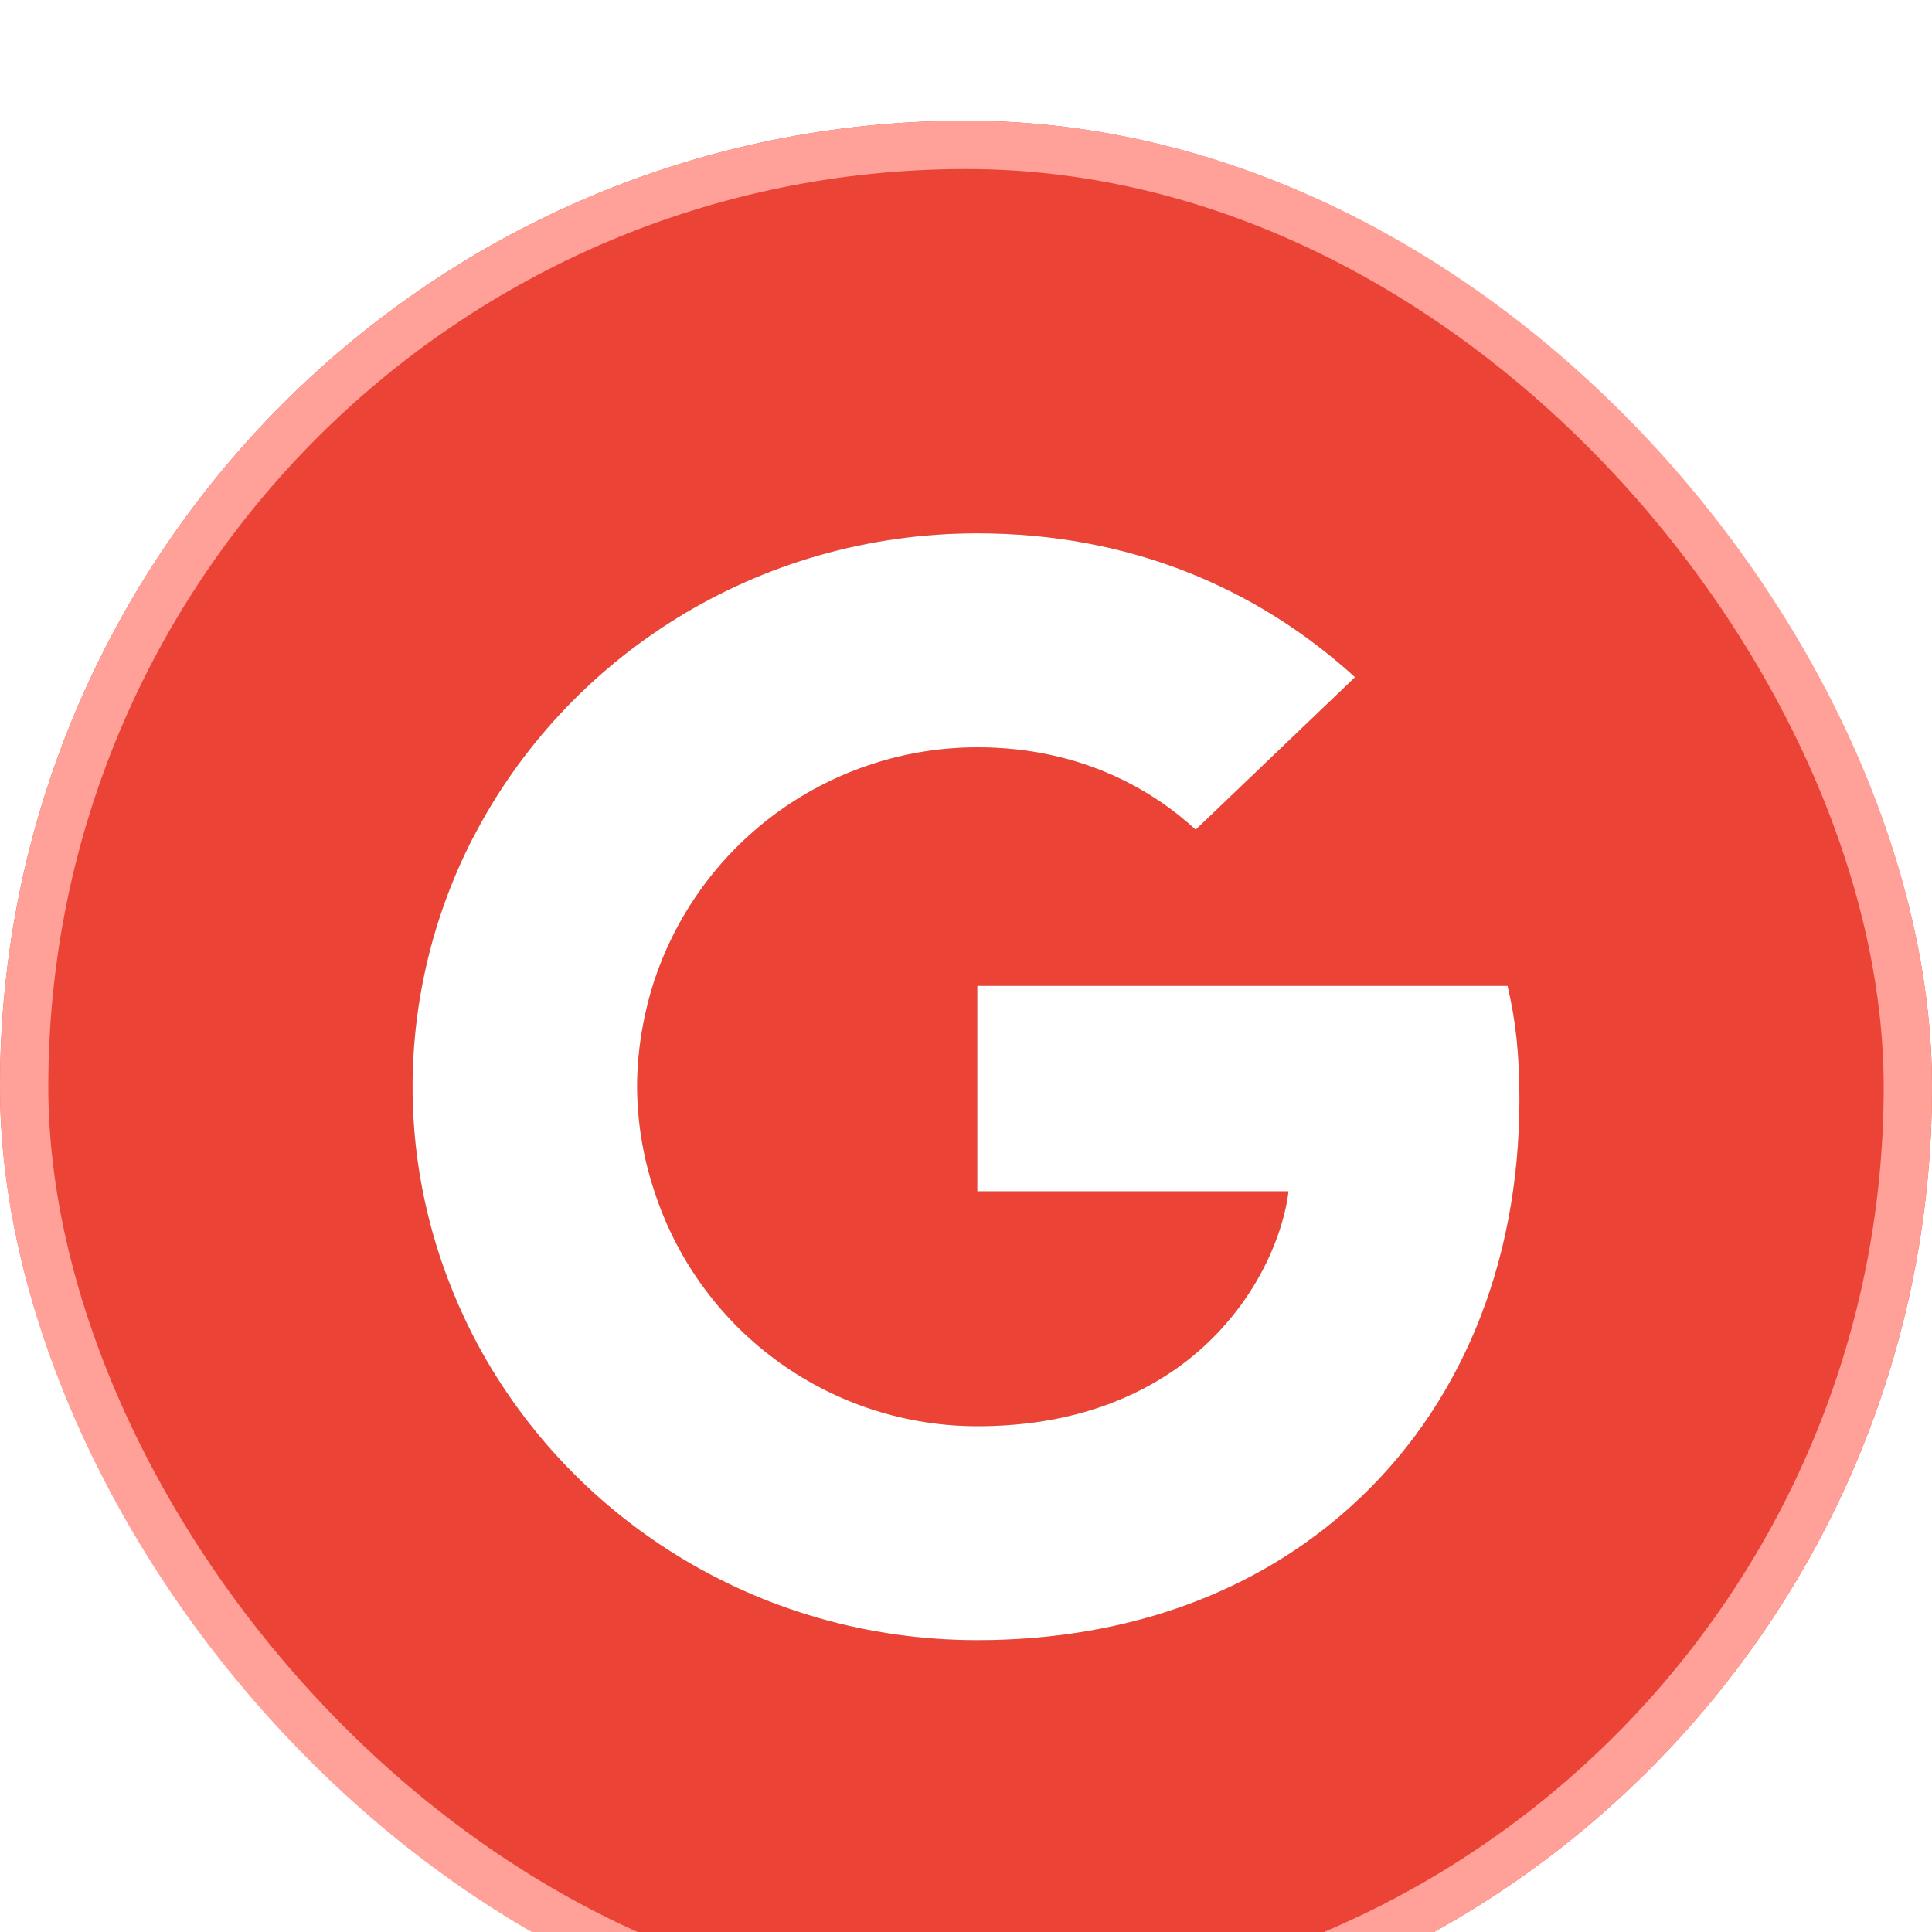 <svg width="160" height="160" viewBox="0 0 160 160" fill="none" xmlns="http://www.w3.org/2000/svg">
<g filter="url(#filter0_i_2061_115)">
<rect width="160" height="160" rx="80" fill="#EB4335"/>
<rect x="2" y="2" width="156" height="156" rx="78" stroke="#FFA199" stroke-width="4"/>
<g filter="url(#filter1_f_2061_115)">
<path d="M125.834 81.021C125.834 77.251 125.521 74.501 124.85 71.646H80.934V88.659H106.709C106.192 92.884 103.388 99.251 97.15 103.53L97.063 104.096L110.946 114.638L111.904 114.73C120.746 106.738 125.834 94.971 125.834 81.021Z" fill="black" fill-opacity="0.25"/>
<path d="M80.938 125.832C93.563 125.832 104.163 121.757 111.908 114.728L97.15 103.528C93.2 106.228 87.9 108.112 80.938 108.112C75.069 108.112 69.347 106.275 64.575 102.859C59.803 99.442 56.22 94.618 54.329 89.062L53.779 89.108L39.342 100.057L39.154 100.574C46.846 115.545 62.646 125.832 80.938 125.832Z" fill="black" fill-opacity="0.25"/>
<path d="M54.333 89.062C53.308 86.15 52.777 83.087 52.762 79.999C52.762 76.841 53.337 73.787 54.267 70.937L54.242 70.324L39.625 59.199L39.146 59.424C35.878 65.791 34.172 72.843 34.166 79.999C34.166 87.383 35.983 94.362 39.154 100.574L54.333 89.062Z" fill="black" fill-opacity="0.25"/>
<path d="M80.938 51.888C89.721 51.888 95.642 55.604 99.021 58.712L112.217 46.083C104.113 38.7 93.563 34.167 80.938 34.167C62.642 34.167 46.846 44.454 39.154 59.425L54.279 70.938C56.186 65.382 59.78 60.56 64.559 57.145C69.338 53.73 75.064 51.892 80.938 51.888Z" fill="black" fill-opacity="0.25"/>
</g>
<path d="M125.834 81.021C125.834 77.251 125.521 74.501 124.85 71.646H80.934V88.659H106.709C106.192 92.884 103.388 99.251 97.15 103.53L97.063 104.096L110.946 114.638L111.904 114.73C120.746 106.738 125.834 94.971 125.834 81.021Z" fill="white"/>
<path d="M80.938 125.832C93.563 125.832 104.163 121.757 111.908 114.728L97.15 103.528C93.2 106.228 87.9 108.112 80.938 108.112C75.069 108.112 69.347 106.275 64.575 102.859C59.803 99.442 56.22 94.618 54.329 89.062L53.779 89.108L39.342 100.057L39.154 100.574C46.846 115.545 62.646 125.832 80.938 125.832Z" fill="white"/>
<path d="M54.333 89.062C53.308 86.15 52.777 83.087 52.762 79.999C52.762 76.841 53.337 73.787 54.267 70.937L54.242 70.324L39.625 59.199L39.146 59.424C35.878 65.791 34.172 72.843 34.166 79.999C34.166 87.383 35.983 94.362 39.154 100.574L54.333 89.062Z" fill="white"/>
<path d="M80.938 51.888C89.721 51.888 95.642 55.604 99.021 58.712L112.217 46.083C104.113 38.7 93.563 34.167 80.938 34.167C62.642 34.167 46.846 44.454 39.154 59.425L54.279 70.938C56.186 65.382 59.78 60.56 64.559 57.145C69.338 53.73 75.064 51.892 80.938 51.888Z" fill="white"/>
</g>
<defs>
<filter id="filter0_i_2061_115" x="0" y="0" width="160" height="170" filterUnits="userSpaceOnUse" color-interpolation-filters="sRGB">
<feFlood flood-opacity="0" result="BackgroundImageFix"/>
<feBlend mode="normal" in="SourceGraphic" in2="BackgroundImageFix" result="shape"/>
<feColorMatrix in="SourceAlpha" type="matrix" values="0 0 0 0 0 0 0 0 0 0 0 0 0 0 0 0 0 0 127 0" result="hardAlpha"/>
<feMorphology radius="5" operator="dilate" in="SourceAlpha" result="effect1_innerShadow_2061_115"/>
<feOffset dy="10"/>
<feGaussianBlur stdDeviation="12.5"/>
<feComposite in2="hardAlpha" operator="arithmetic" k2="-1" k3="1"/>
<feColorMatrix type="matrix" values="0 0 0 0 1 0 0 0 0 1 0 0 0 0 1 0 0 0 0.3 0"/>
<feBlend mode="normal" in2="shape" result="effect1_innerShadow_2061_115"/>
</filter>
<filter id="filter1_f_2061_115" x="0" y="0" width="160" height="160" filterUnits="userSpaceOnUse" color-interpolation-filters="sRGB">
<feFlood flood-opacity="0" result="BackgroundImageFix"/>
<feBlend mode="normal" in="SourceGraphic" in2="BackgroundImageFix" result="shape"/>
<feGaussianBlur stdDeviation="15" result="effect1_foregroundBlur_2061_115"/>
</filter>
</defs>
</svg>
